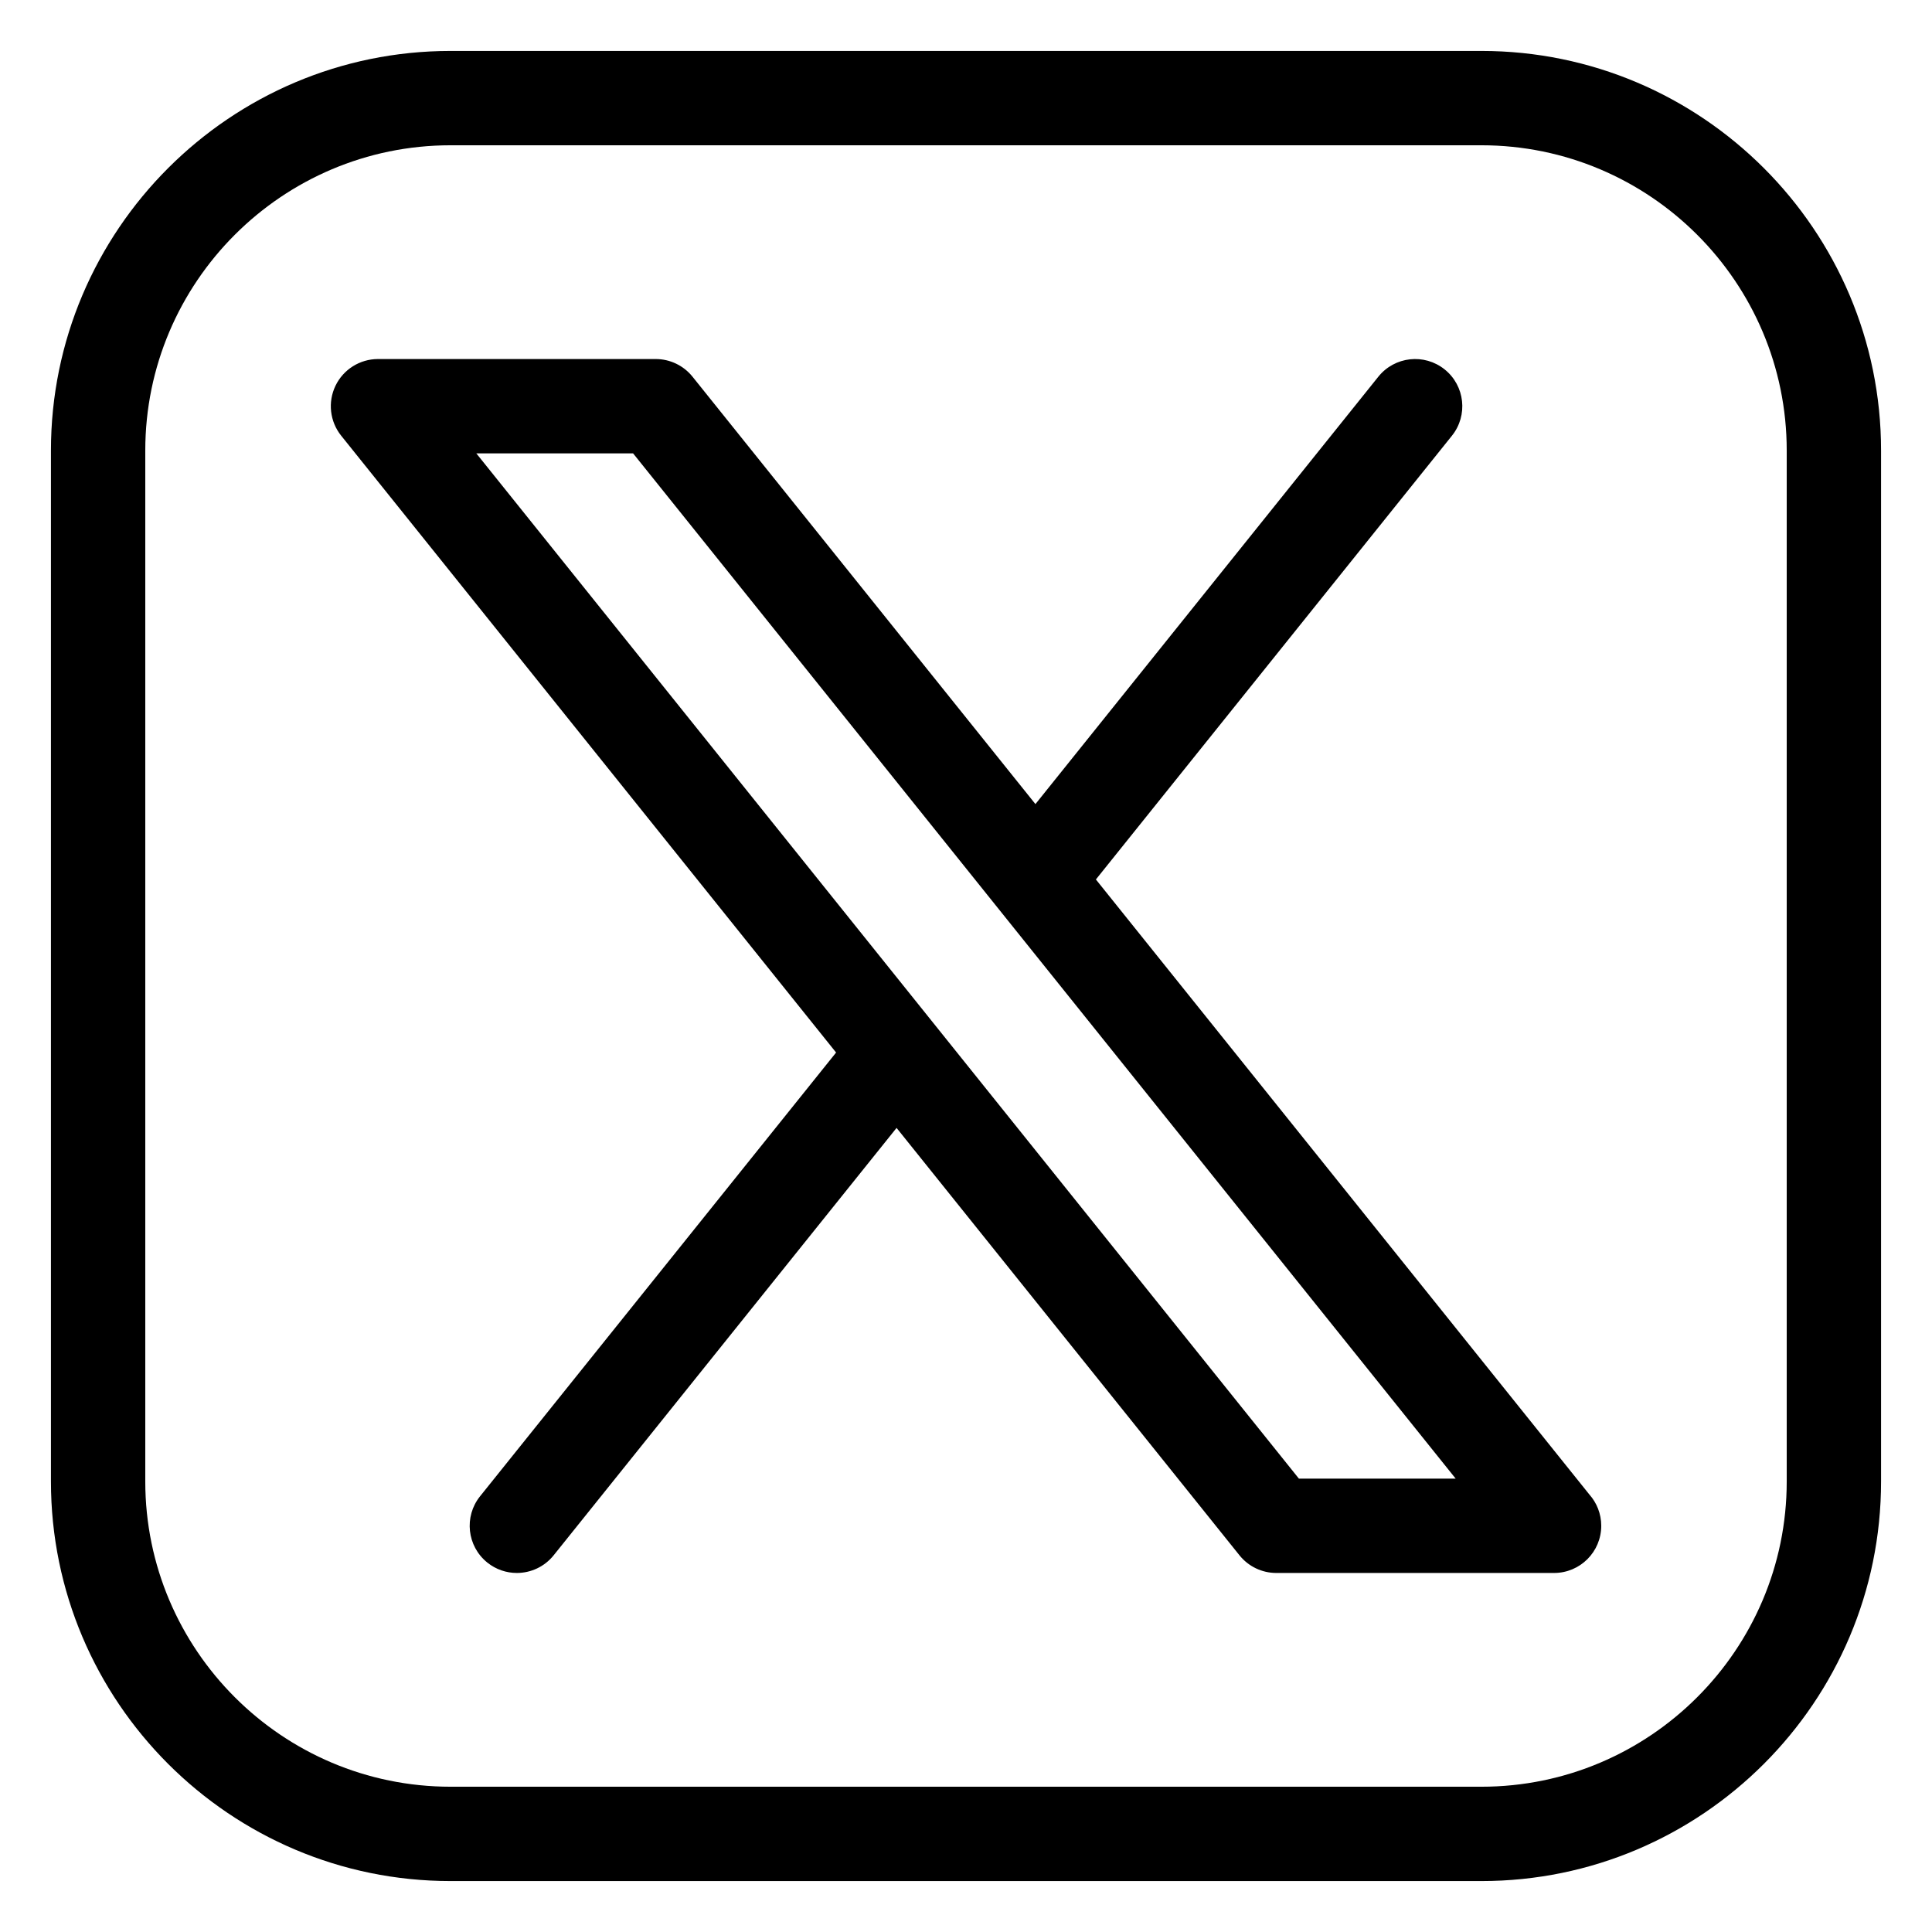 <svg id="Layer_1" enable-background="new 0 0 512 512" height="512" viewBox="0 0 512 512" width="512" xmlns="http://www.w3.org/2000/svg"><path d="m392.599 13.5h-273.198c-58.394 0-105.901 47.507-105.901 105.901v273.198c0 58.394 47.507 105.901 105.901 105.901h273.198c58.394 0 105.901-47.507 105.901-105.901v-273.198c0-58.394-47.507-105.901-105.901-105.901zm80.901 379.099c0 44.609-36.292 80.901-80.901 80.901h-273.198c-44.609 0-80.901-36.292-80.901-80.901v-273.198c0-44.609 36.292-80.901 80.901-80.901h273.198c44.609 0 80.901 36.292 80.901 80.901zm-183.074-159.532 94.35-117.595c4.32-5.385 3.457-13.252-1.927-17.573-5.385-4.319-13.252-3.458-17.573 1.928l-90.876 113.265-90.876-113.265c-2.373-2.957-5.959-4.678-9.75-4.678h-73.601c-4.808 0-9.19 2.758-11.27 7.093s-1.489 9.479 1.52 13.229l131.15 163.462-94.35 117.595c-4.32 5.385-3.457 13.252 1.927 17.573 2.308 1.851 5.07 2.75 7.815 2.75 3.66 0 7.289-1.601 9.758-4.678l90.877-113.265 90.875 113.265c2.373 2.957 5.959 4.678 9.75 4.678h73.601.02c6.903 0 12.5-5.596 12.5-12.5 0-3.187-1.192-6.094-3.155-8.302zm53.797 158.784-217.994-271.702h41.548l217.994 271.702z"/></svg>